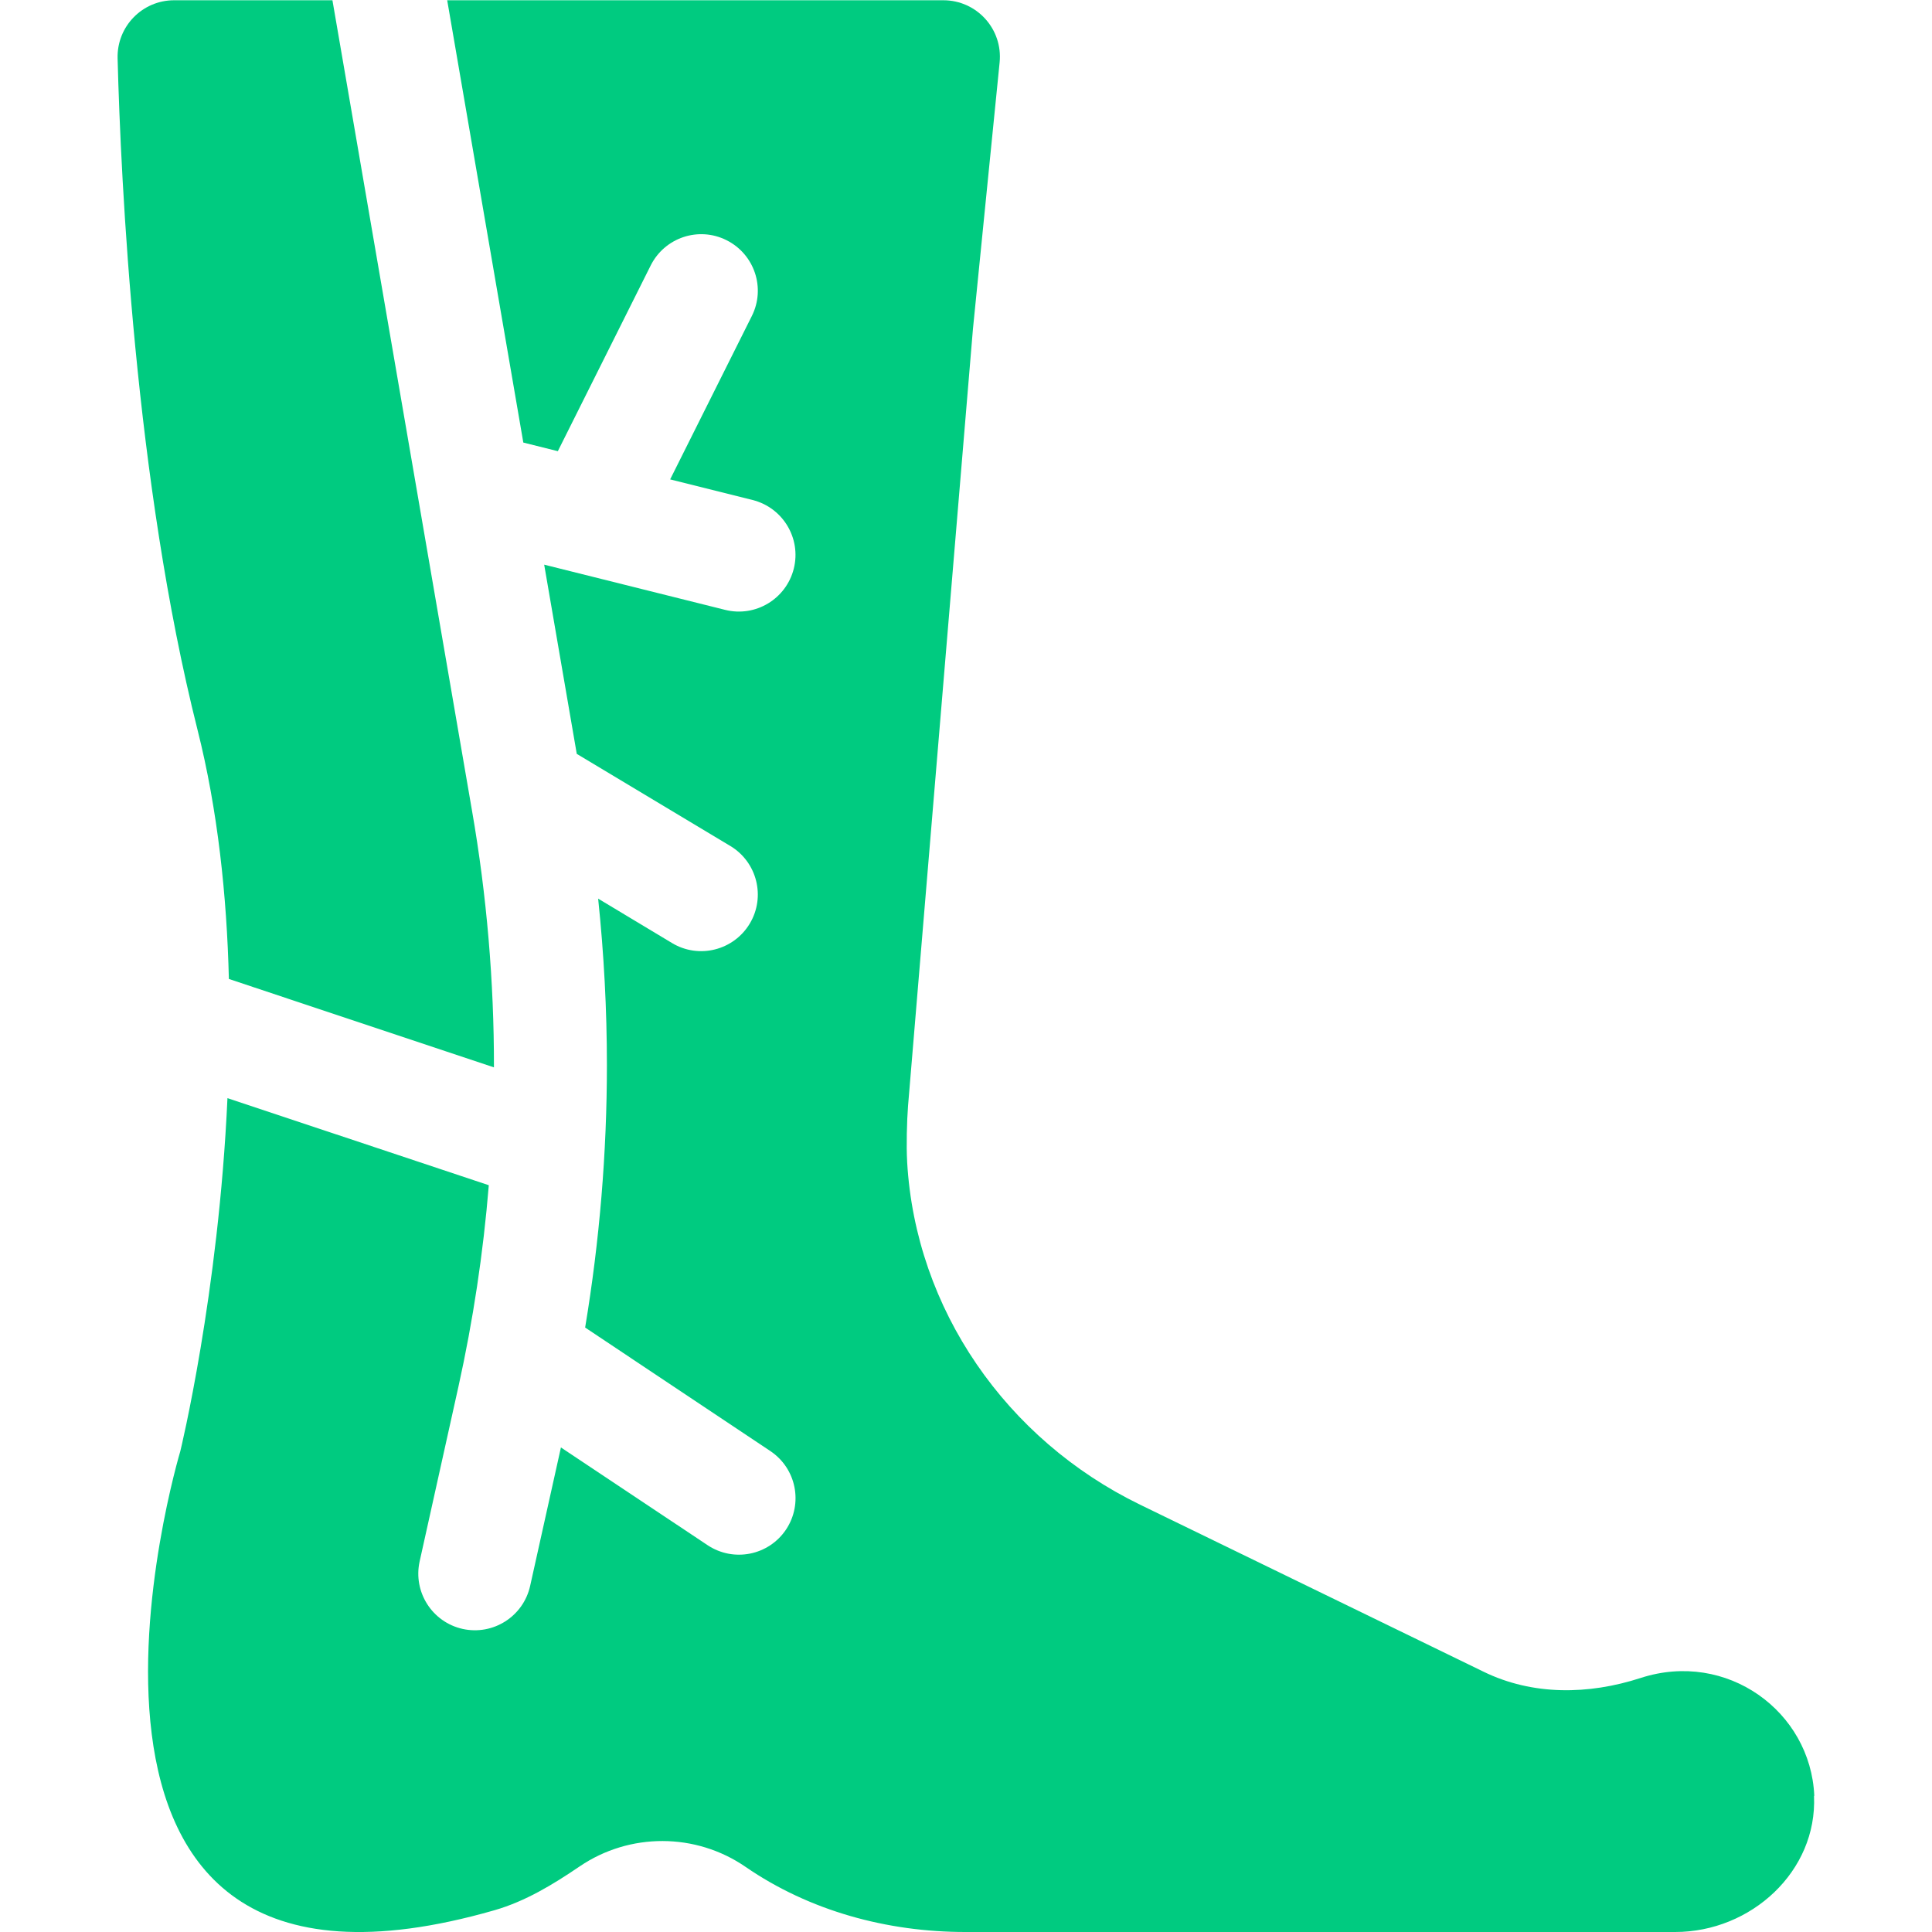 <svg xmlns="http://www.w3.org/2000/svg" width="150" height="150" viewBox="0 0 150 150" fill="none"><g clip-path="url(#clip0_4_167)"><path d="M17.78 76.01L38.35 82.87C38.36 76.22 37.79 69.52 36.65 62.96L25.81 0.02H13.52C11.05 0.02 9.07 2.05 9.13 4.52C9.38 14.15 10.49 37.43 15.33 56.64C16.91 62.9 17.61 69.55 17.77 76.01H17.78Z" fill="#00CB80"></path><path d="M140.86 139.42C140.58 132.88 134.07 128.1 127.37 130.28C123.33 131.59 118.99 131.65 115.18 129.79L88.51 116.82C78.13 111.77 71.08 101.65 70.43 90.2C70.43 90.19 70.43 90.17 70.43 90.16C70.36 88.98 70.41 87.04 70.5 85.86L75.54 25.53L77.61 4.85C77.87 2.26 75.84 0.02 73.24 0.02H34.72L40.63 34.36L43.31 35.03L50.52 20.61C51.61 18.44 54.24 17.56 56.41 18.65C58.58 19.74 59.46 22.37 58.37 24.54L52.03 37.22L58.43 38.82C60.78 39.41 62.22 41.79 61.63 44.15C61.04 46.5 58.66 47.94 56.3 47.35L42.25 43.84L44.78 58.53L56.7 65.68C58.78 66.93 59.46 69.63 58.21 71.71C56.96 73.79 54.26 74.47 52.18 73.22L46.44 69.77C46.89 74.06 47.12 78.39 47.12 82.69C47.12 89.51 46.55 96.34 45.43 103.07L59.81 112.66C61.83 114.01 62.37 116.73 61.03 118.75C59.68 120.77 56.96 121.31 54.94 119.97L43.55 112.38L41.16 123.13C40.63 125.5 38.29 126.99 35.92 126.47C33.55 125.94 32.06 123.6 32.58 121.23L35.59 107.67C36.73 102.52 37.52 97.29 37.95 92.02L17.66 85.26C16.97 100.48 14 112.67 14 112.67C14 112.67 -0.05 159.36 38.39 148.31C40.79 147.62 42.94 146.31 45 144.91C48.88 142.27 54.01 142.28 57.88 144.94C62.86 148.37 68.89 150 74.95 150H130.06C135.96 150 141.1 145.28 140.84 139.44L140.86 139.42Z" fill="#00CB80"></path></g><defs><clipPath id="clip0_4_167"><rect width="150" height="150" fill="white"></rect></clipPath></defs></svg>